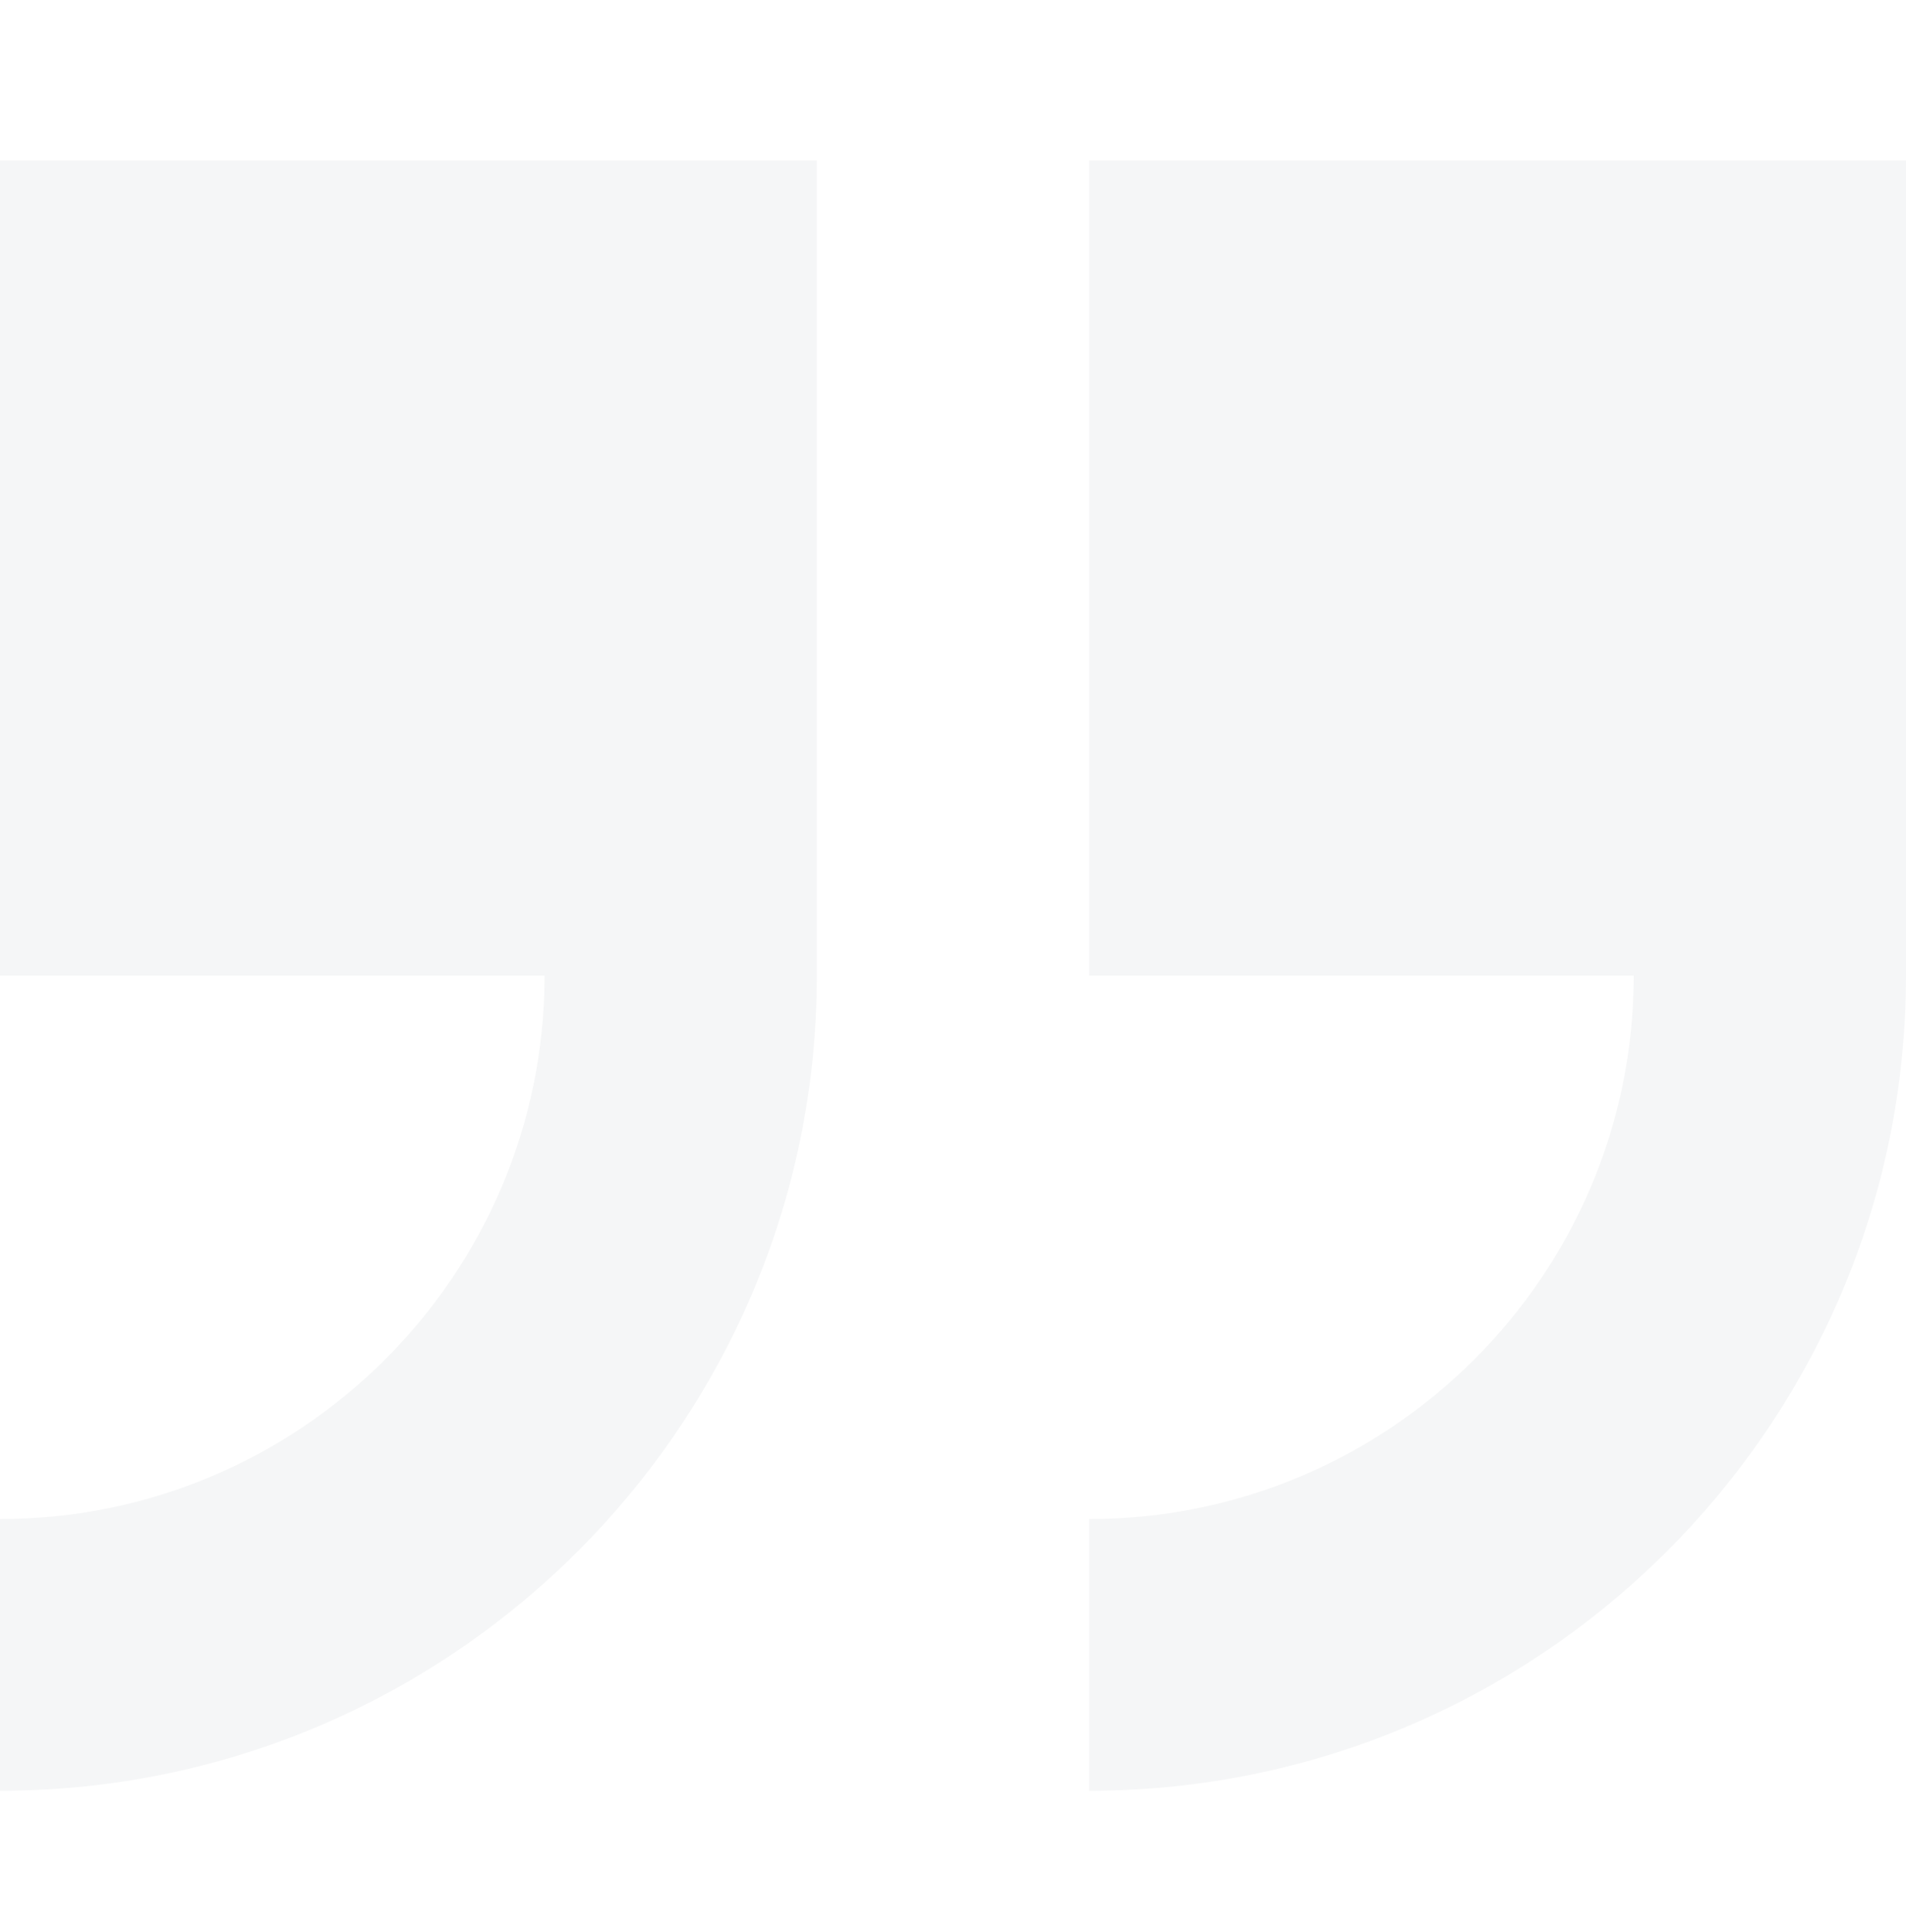 <svg width="75" height="76" viewBox="0 0 75 76" fill="none" xmlns="http://www.w3.org/2000/svg">
<g opacity="0.05" clip-path="url(#clip0)">
<path d="M75 38.372L75 6.31L42.857 6.31L42.857 38.372L64.286 38.372C64.286 50.158 54.673 59.748 42.857 59.748L42.857 70.435C60.582 70.435 75 56.053 75 38.372Z" fill="#354652"/>
<path d="M-8.01086e-05 59.748L-8.01086e-05 70.435C17.725 70.435 32.143 56.053 32.143 38.372L32.143 6.31L-8.01086e-05 6.31L-8.01086e-05 38.372L21.428 38.372C21.428 50.158 11.815 59.748 -8.01086e-05 59.748Z" fill="#354652"/>
</g>
<defs>
<clipPath id="clip0">
<rect width="75" height="74.813" fill="white" transform="translate(75 75.779) rotate(-180)"/>
</clipPath>
</defs>
</svg>
